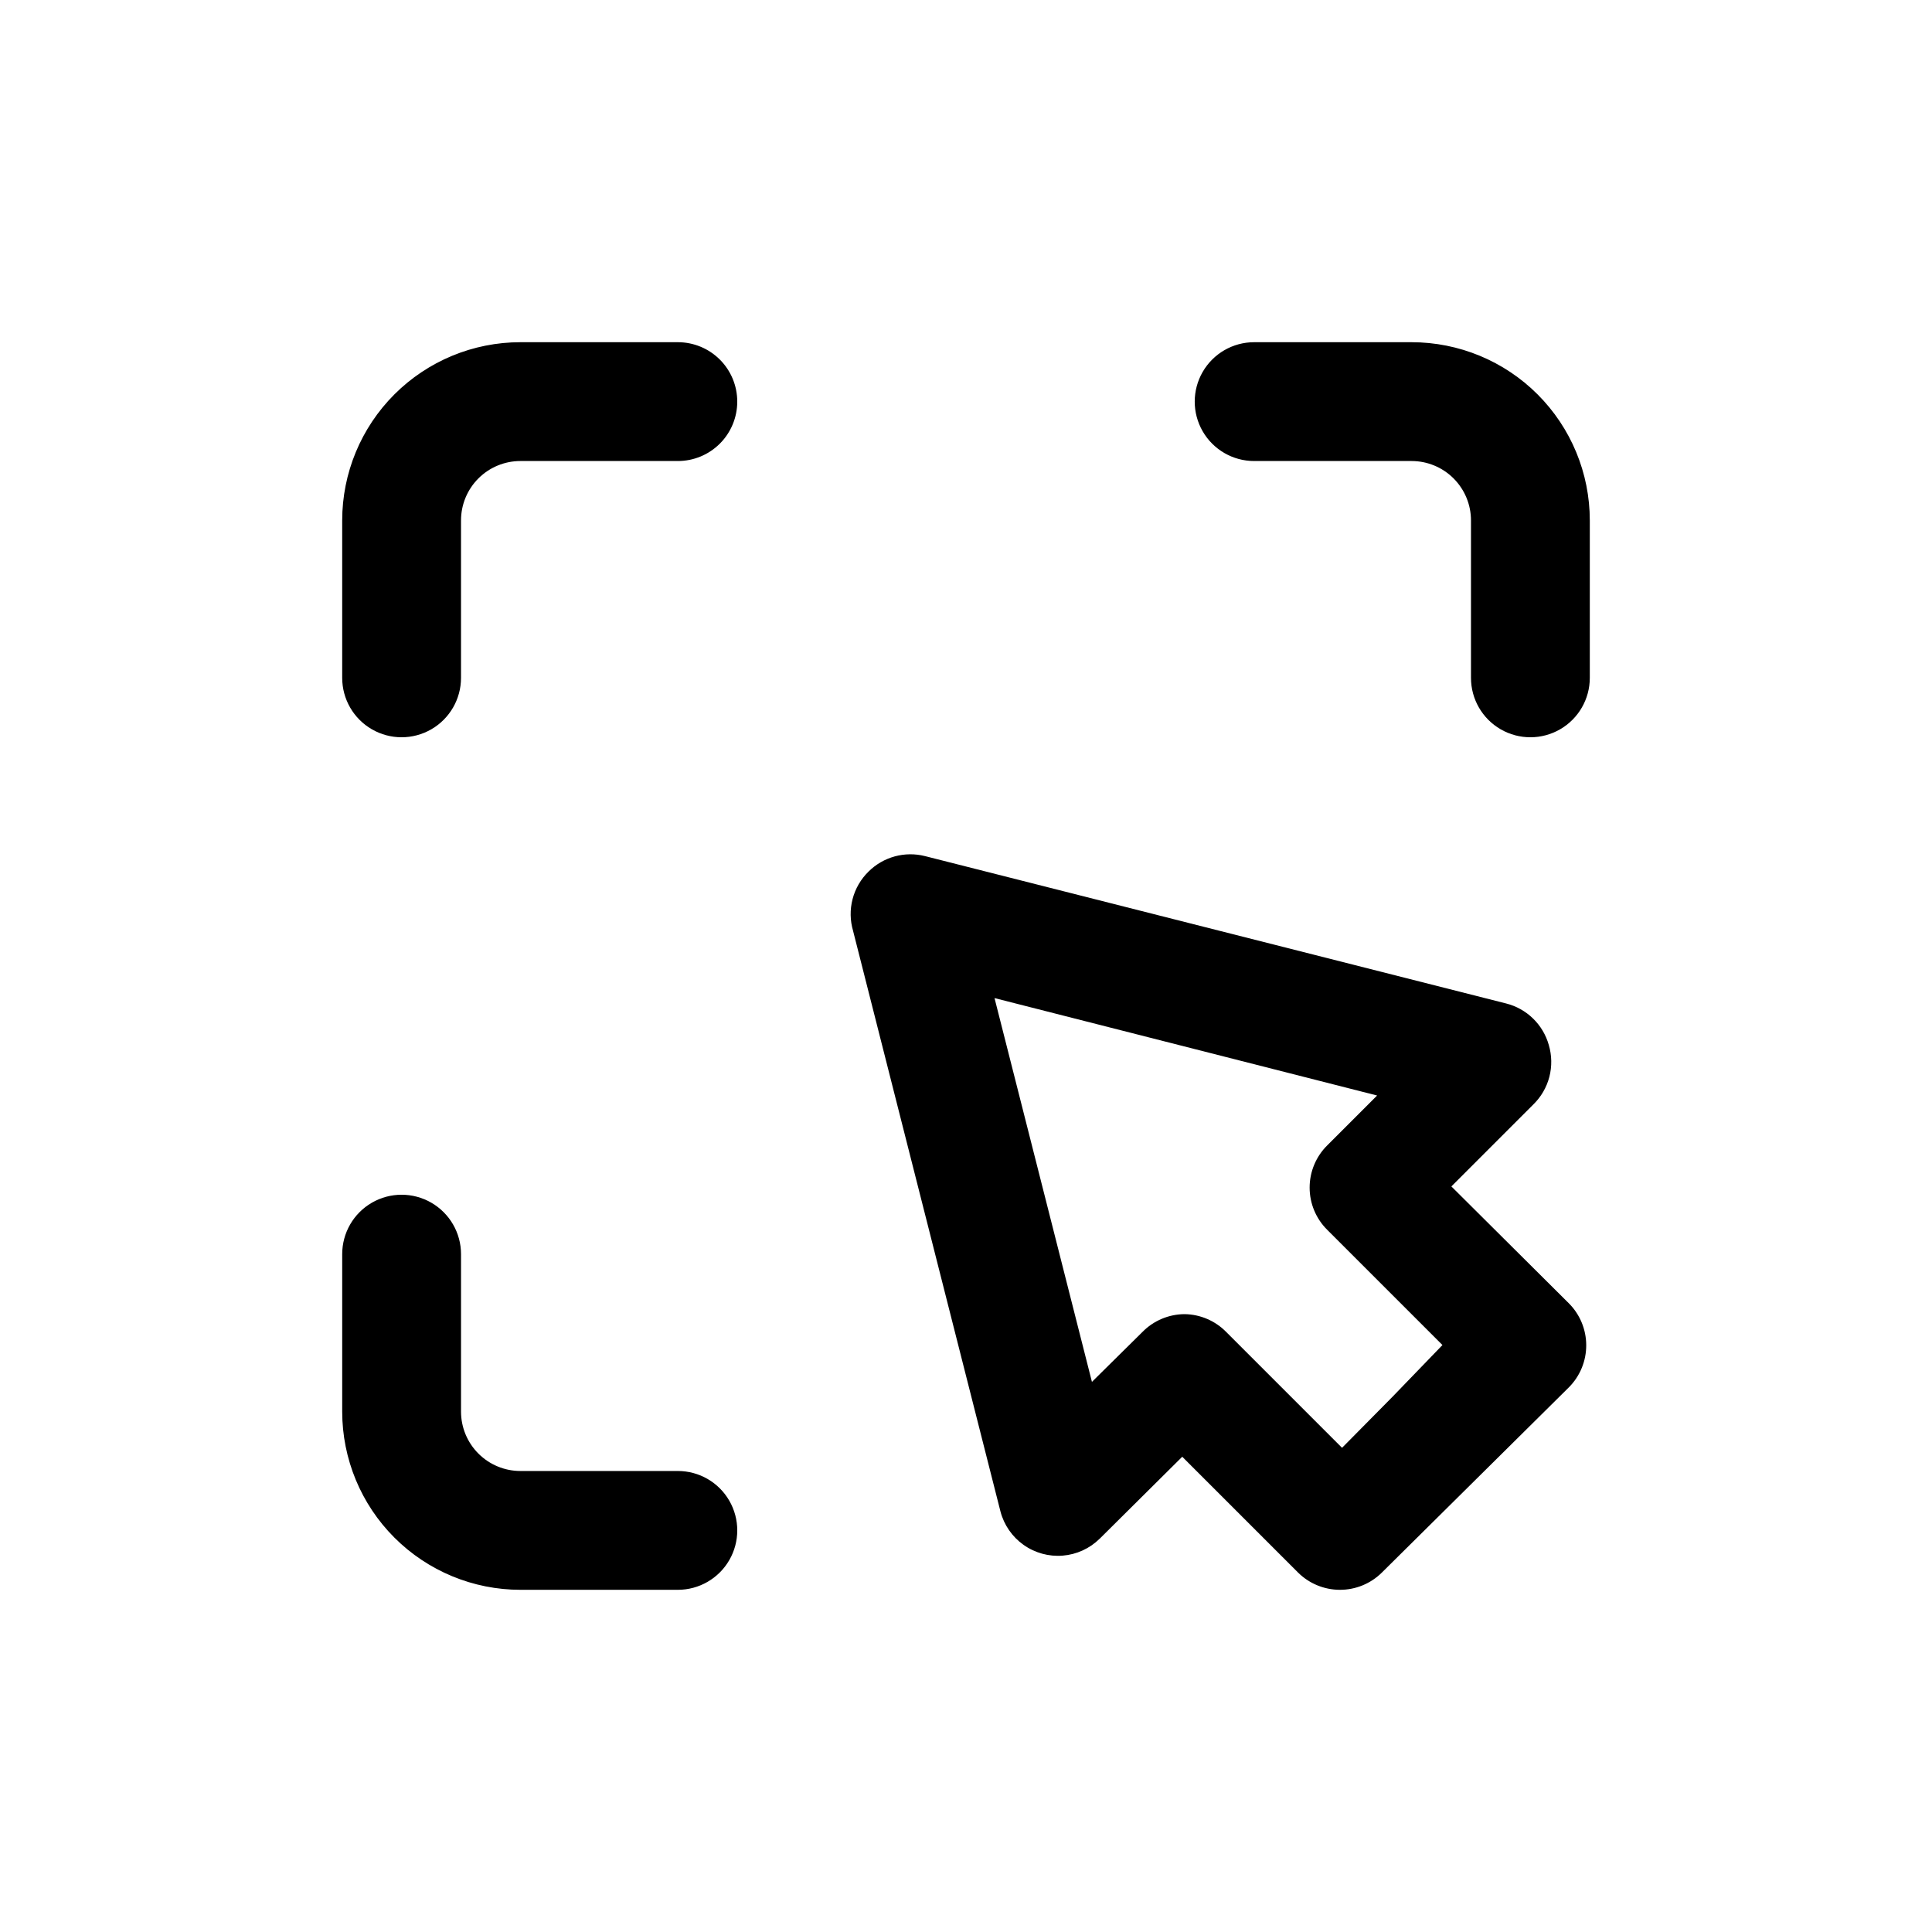 <?xml version="1.0" encoding="UTF-8"?>
<!-- Uploaded to: SVG Find, www.svgfind.com, Generator: SVG Find Mixer Tools -->
<svg fill="#000000" width="800px" height="800px" version="1.1" viewBox="144 144 512 512" xmlns="http://www.w3.org/2000/svg">
 <path d="m339.38 250.43c0 4.176-1.656 8.18-4.609 11.133-2.953 2.953-6.957 4.613-11.133 4.613h-41.723c-4.176 0-8.18 1.656-11.133 4.609s-4.609 6.957-4.609 11.133v41.723c0 5.625-3.004 10.82-7.875 13.633-4.871 2.812-10.871 2.812-15.742 0s-7.871-8.008-7.871-13.633v-41.723c0-12.527 4.977-24.539 13.832-33.398 8.859-8.855 20.871-13.832 33.398-13.832h41.723c4.176 0 8.18 1.656 11.133 4.609 2.953 2.953 4.609 6.957 4.609 11.133zm178.7-15.742h-41.723c-5.625 0-10.82 3-13.633 7.871s-2.812 10.871 0 15.742c2.812 4.871 8.008 7.875 13.633 7.875h41.723c4.176 0 8.18 1.656 11.133 4.609 2.953 2.953 4.613 6.957 4.613 11.133v41.723c0 5.625 3 10.82 7.871 13.633 4.871 2.812 10.871 2.812 15.742 0s7.875-8.008 7.875-13.633v-41.723c0-12.527-4.977-24.539-13.836-33.398-8.855-8.855-20.871-13.832-33.398-13.832zm-194.44 299.14h-41.723c-4.176 0-8.18-1.66-11.133-4.613-2.953-2.953-4.609-6.957-4.609-11.133v-41.723c0-5.625-3.004-10.82-7.875-13.633-4.871-2.812-10.871-2.812-15.742 0s-7.871 8.008-7.871 13.633v41.723c0 12.527 4.977 24.543 13.832 33.398 8.859 8.859 20.871 13.836 33.398 13.836h41.723c5.625 0 10.82-3.004 13.633-7.875s2.812-10.871 0-15.742c-2.812-4.871-8.008-7.871-13.633-7.871zm236.16-44.398c2.91 2.93 4.547 6.891 4.566 11.02 0.023 4.184-1.621 8.207-4.566 11.18l-49.594 49.121c-2.973 2.945-6.992 4.59-11.18 4.566-4.129-0.02-8.086-1.66-11.02-4.566l-30.699-30.699-21.883 21.727-0.004-0.004c-2.637 2.602-6.102 4.188-9.793 4.484-3.688 0.301-7.367-0.715-10.383-2.859-3.019-2.144-5.184-5.281-6.117-8.867l-39.047-153.82 0.004 0.004c-0.816-2.75-0.867-5.668-0.145-8.441 0.719-2.777 2.188-5.301 4.238-7.305 3.922-3.894 9.598-5.449 14.957-4.094l153.98 39.047c2.691 0.672 5.16 2.047 7.148 3.984 1.992 1.934 3.438 4.363 4.188 7.035 0.812 2.75 0.863 5.668 0.145 8.441-0.723 2.777-2.188 5.301-4.238 7.305l-21.727 21.727zm-33.535 11.02-30.543-30.543c-2.981-2.957-4.656-6.981-4.656-11.18 0-4.195 1.676-8.223 4.656-11.176l13.227-13.227-101.39-25.82 25.816 101.71 13.383-13.227c2.945-3.004 6.973-4.703 11.18-4.723 4.152 0.059 8.113 1.758 11.02 4.723l30.699 30.699 13.383-13.539z"/>
</svg>